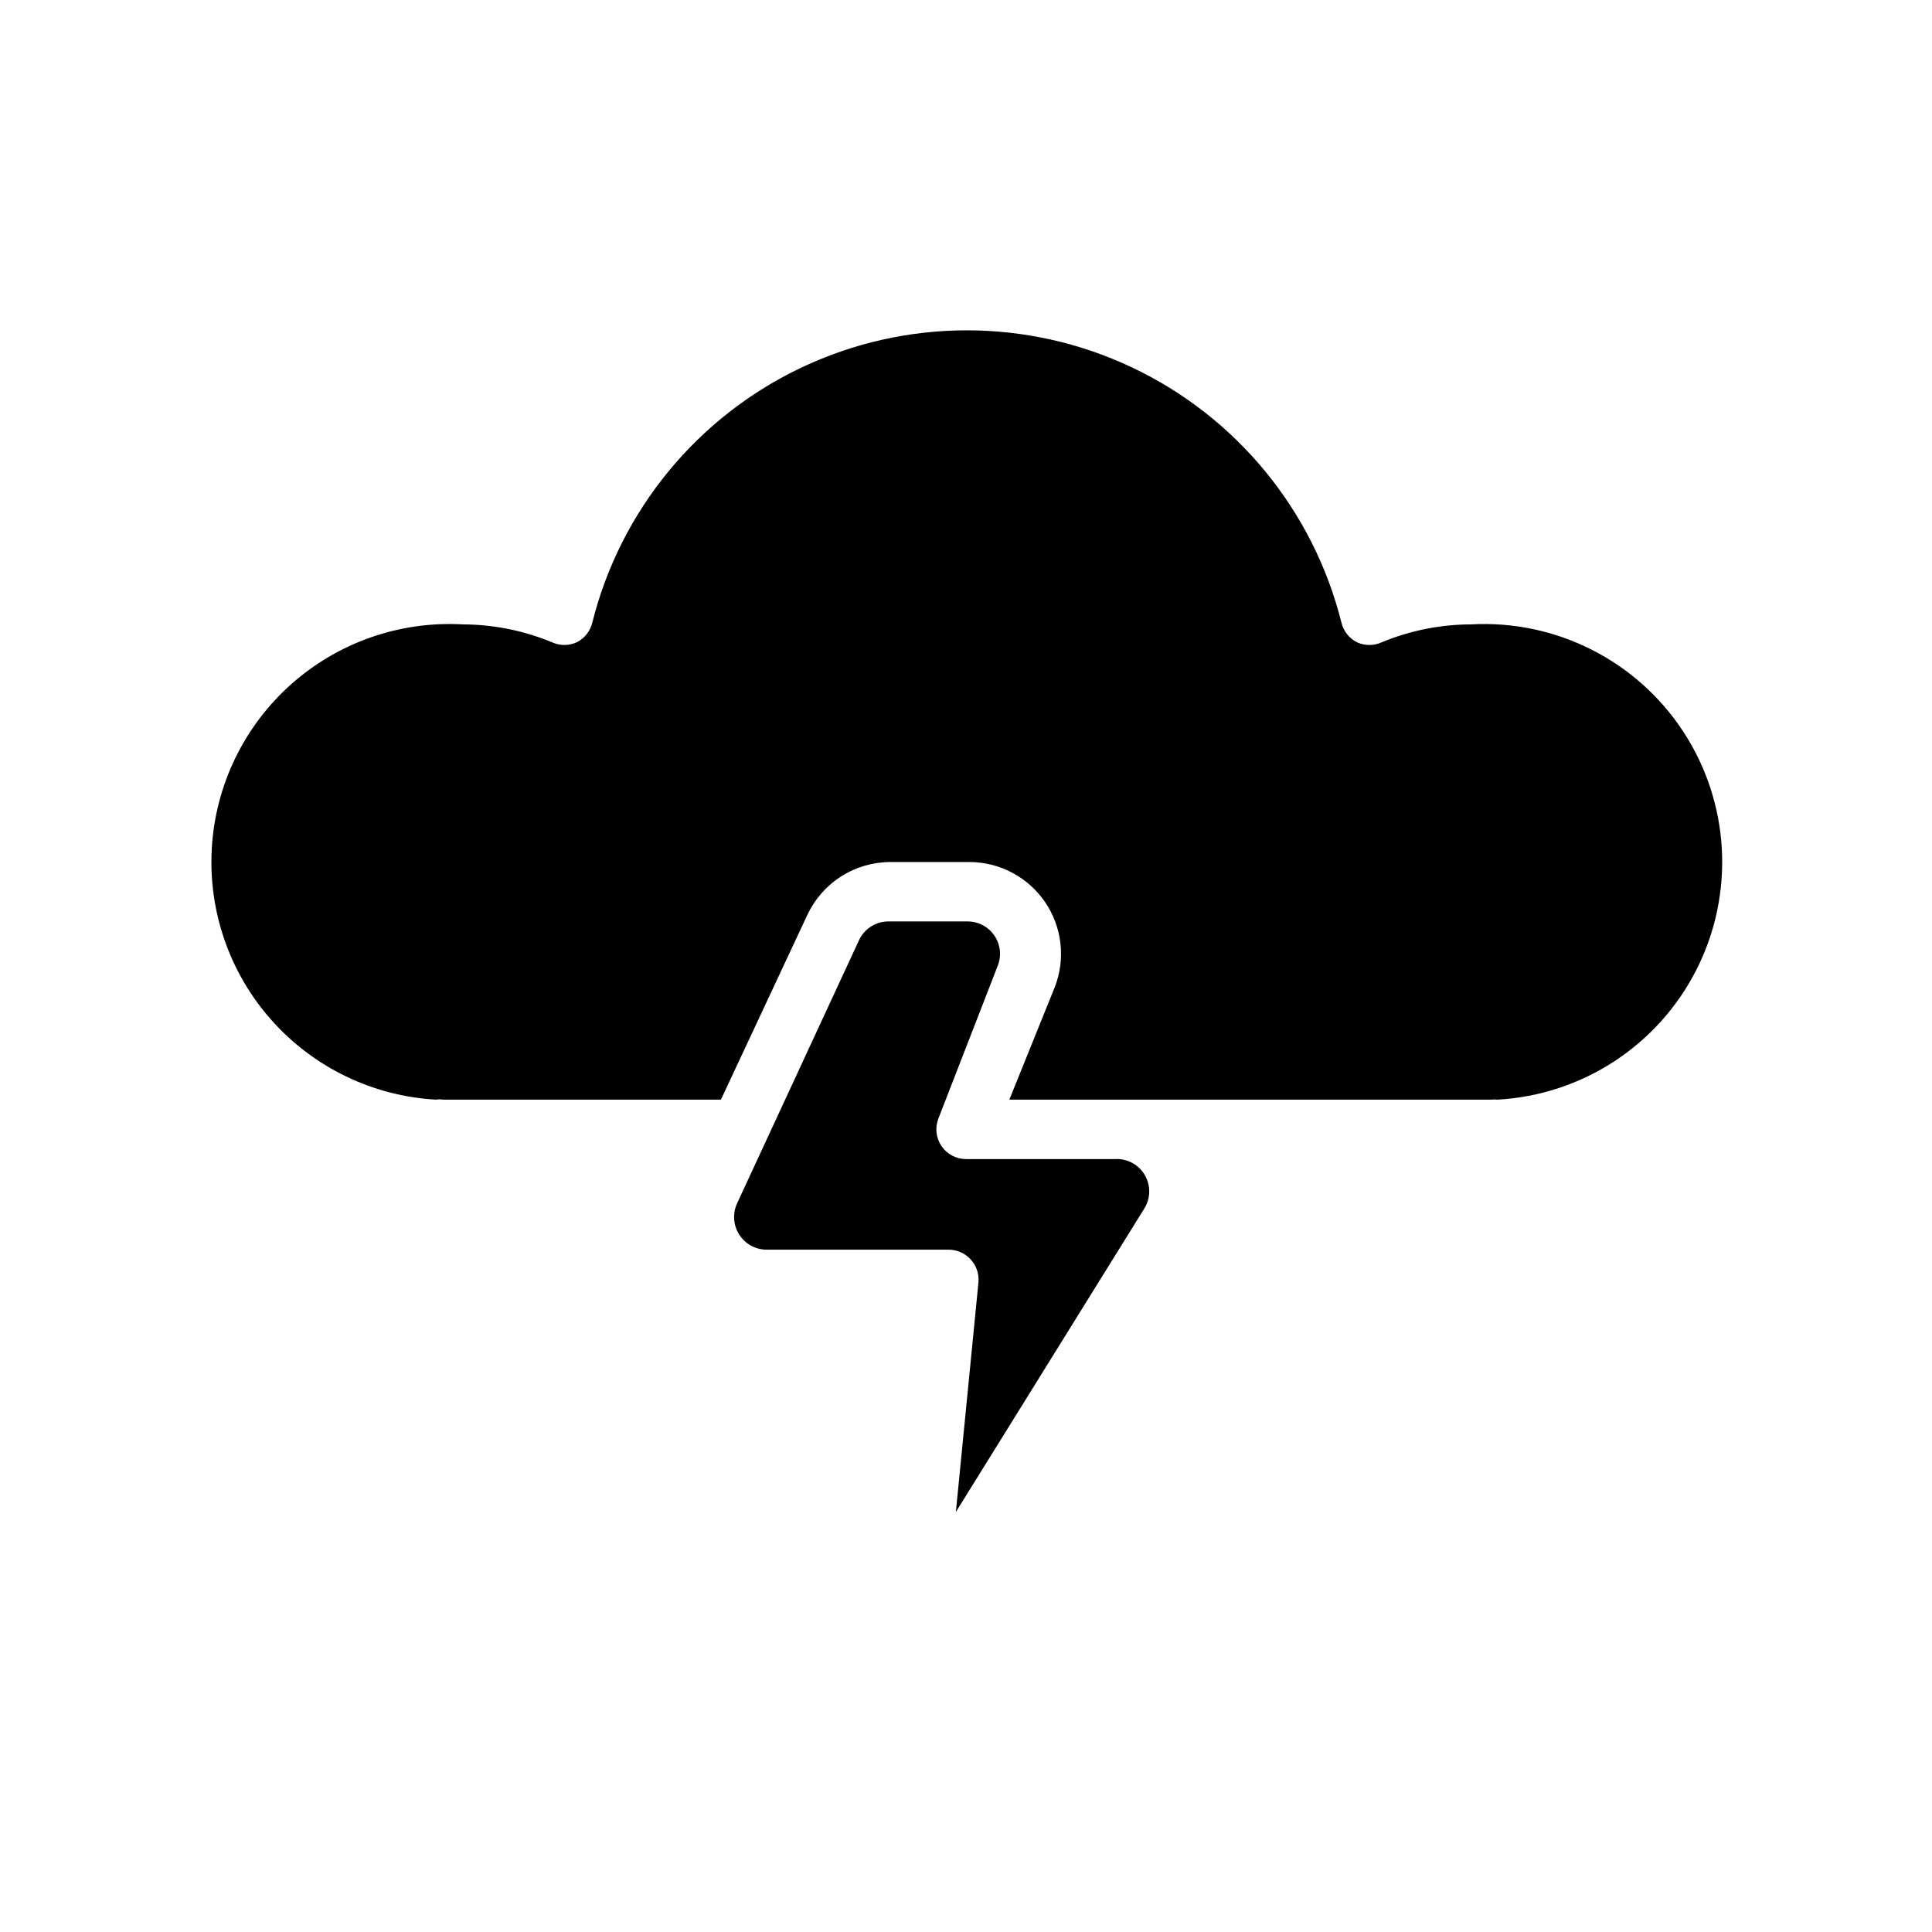 <?xml version="1.0" encoding="UTF-8"?>
<!-- The Best Svg Icon site in the world: iconSvg.co, Visit us! https://iconsvg.co -->
<svg fill="#000000" width="800px" height="800px" version="1.1" viewBox="144 144 512 512" xmlns="http://www.w3.org/2000/svg">
 <g>
  <path d="m533.82 309.47c-8.105 0.023-16.129 1.629-23.617 4.727-2.098 0.969-4.516 0.969-6.613 0-2.062-1.047-3.559-2.949-4.094-5.199-7.445-29.715-27.82-54.535-55.516-67.633-27.695-13.098-59.805-13.098-87.5 0-27.695 13.098-48.066 37.918-55.516 67.633-0.535 2.25-2.031 4.152-4.094 5.199-2.098 0.969-4.516 0.969-6.613 0-7.488-3.098-15.512-4.703-23.617-4.727-16.699-0.938-33.094 4.797-45.566 15.941-12.477 11.148-20.012 26.793-20.949 43.492-0.941 16.703 4.793 33.094 15.938 45.57 11.148 12.473 26.793 20.012 43.496 20.949 0.598-0.117 1.211-0.117 1.809 0h73.684l22.906-48.965c1.961-4.188 5.078-7.731 8.98-10.215 3.906-2.481 8.438-3.797 13.062-3.797h20.859c8.031 0 15.543 3.965 20.078 10.59 4.535 6.629 5.504 15.066 2.594 22.551l-12.043 29.836h127.61c0.574-0.078 1.156-0.078 1.73 0 22.5-1.25 42.621-14.41 52.789-34.52 10.164-20.113 8.828-44.117-3.504-62.977s-33.793-29.707-56.289-28.457z"/>
  <path d="m339.3 462.98c-1.199 2.672-0.965 5.773 0.625 8.234 1.59 2.465 4.316 3.957 7.246 3.965h48.258c2.219 0.004 4.336 0.949 5.824 2.598 1.508 1.641 2.254 3.844 2.047 6.062l-5.984 60.852 49.91-80.375c1.734-2.738 1.773-6.215 0.109-8.996-1.664-2.777-4.75-4.383-7.981-4.148h-39.359c-2.594-0.008-5.016-1.293-6.477-3.43-1.461-2.141-1.777-4.859-0.848-7.277l15.742-40.539 0.004-0.004c1.035-2.621 0.715-5.586-0.855-7.93-1.574-2.344-4.195-3.762-7.016-3.797h-21.02c-3.371-0.039-6.449 1.902-7.871 4.957z"/>
 </g>
</svg>